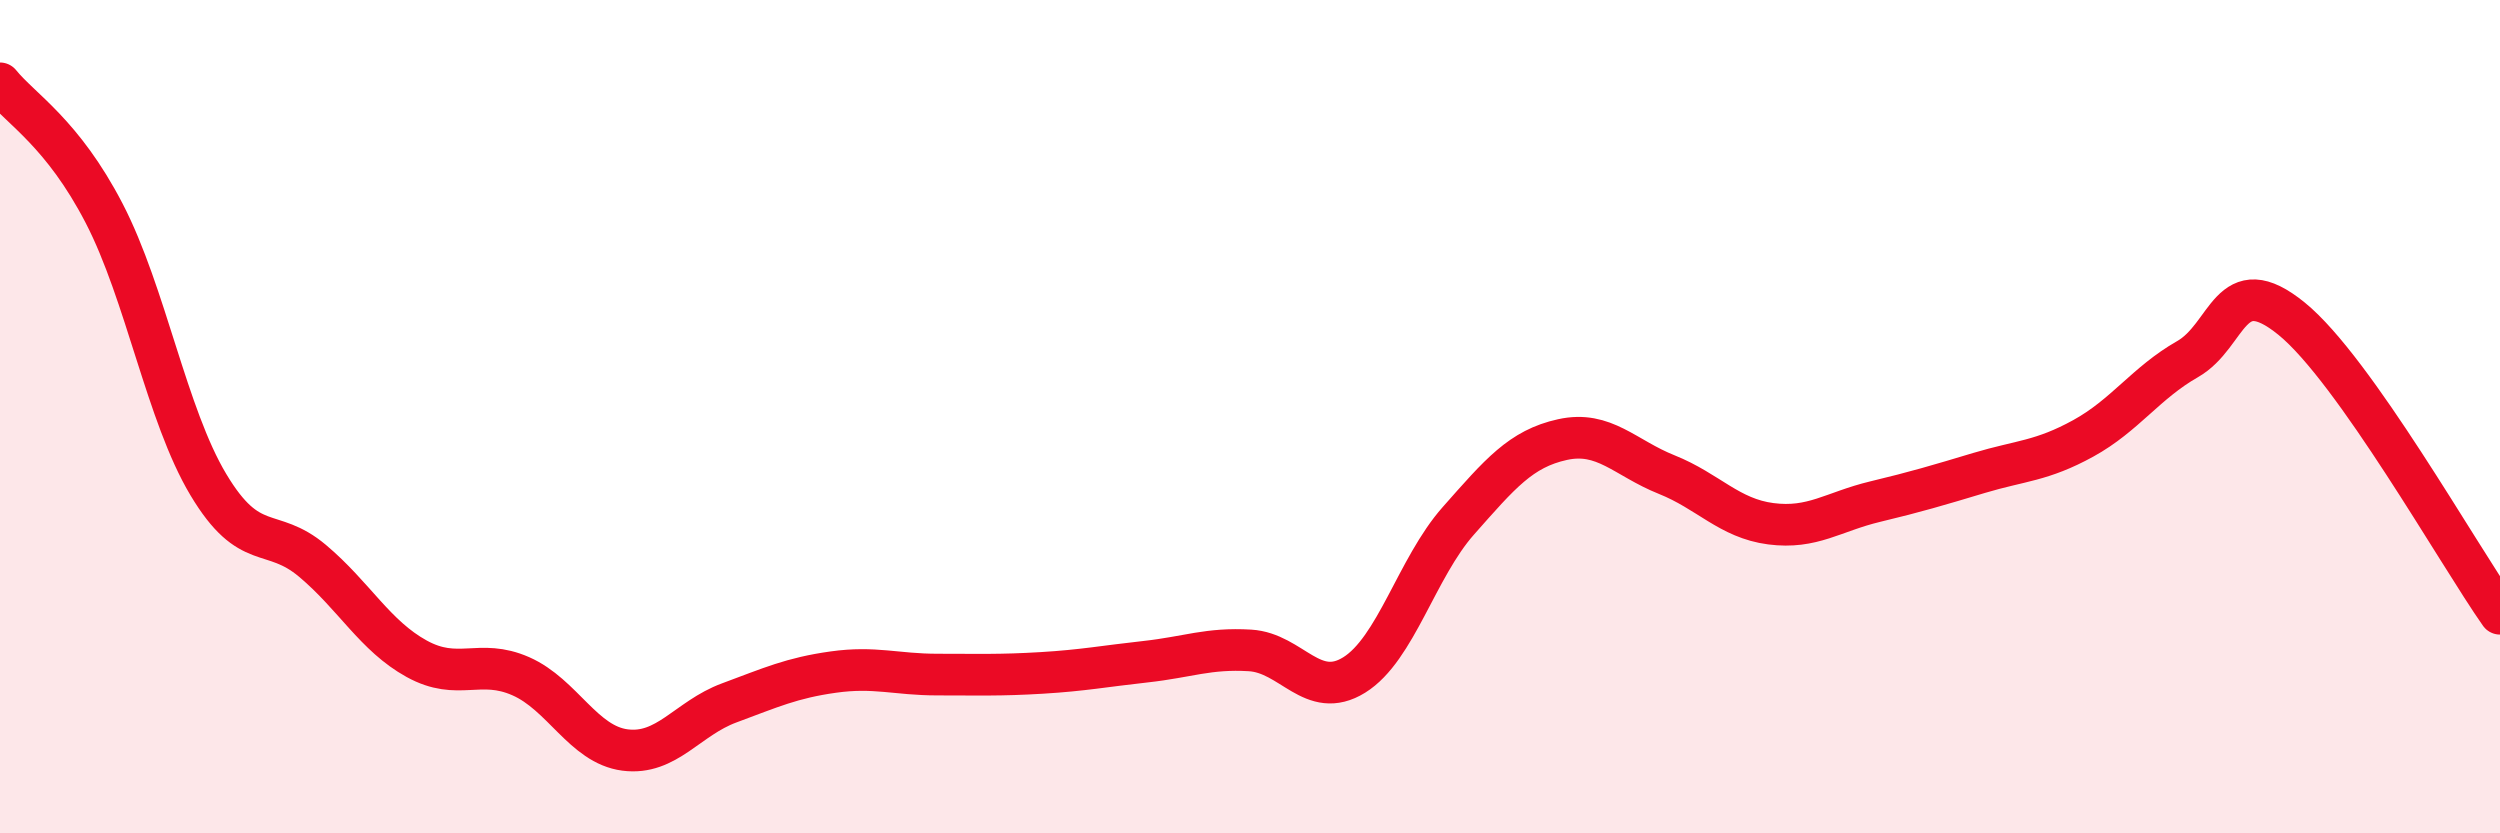 
    <svg width="60" height="20" viewBox="0 0 60 20" xmlns="http://www.w3.org/2000/svg">
      <path
        d="M 0,2 C 0.5,2.62 1.5,3.19 2.5,5.12 C 3.5,7.05 4,9.96 5,11.63 C 6,13.3 6.5,12.62 7.5,13.46 C 8.5,14.3 9,15.26 10,15.81 C 11,16.36 11.5,15.79 12.5,16.23 C 13.5,16.67 14,17.87 15,18 C 16,18.13 16.5,17.24 17.5,16.87 C 18.5,16.5 19,16.27 20,16.13 C 21,15.99 21.5,16.19 22.5,16.19 C 23.5,16.19 24,16.21 25,16.15 C 26,16.09 26.5,15.99 27.5,15.88 C 28.5,15.77 29,15.55 30,15.61 C 31,15.67 31.5,16.82 32.5,16.2 C 33.5,15.58 34,13.63 35,12.5 C 36,11.37 36.5,10.77 37.5,10.55 C 38.5,10.33 39,10.99 40,11.39 C 41,11.79 41.5,12.44 42.5,12.57 C 43.5,12.7 44,12.28 45,12.04 C 46,11.8 46.5,11.65 47.5,11.35 C 48.5,11.05 49,11.07 50,10.52 C 51,9.97 51.5,9.19 52.5,8.62 C 53.5,8.05 53.5,6.43 55,7.65 C 56.5,8.87 59,13.31 60,14.73L60 20L0 20Z"
        fill="#EB0A25"
        opacity="0.1"
        stroke-linecap="round"
        stroke-linejoin="round"
      />
      <path
        d="M 0,2 C 0.5,2.62 1.5,3.19 2.5,5.12 C 3.5,7.05 4,9.96 5,11.63 C 6,13.3 6.5,12.62 7.5,13.46 C 8.5,14.3 9,15.26 10,15.81 C 11,16.36 11.5,15.79 12.5,16.23 C 13.5,16.67 14,17.87 15,18 C 16,18.13 16.5,17.24 17.5,16.87 C 18.5,16.5 19,16.27 20,16.13 C 21,15.99 21.5,16.19 22.5,16.19 C 23.5,16.19 24,16.21 25,16.15 C 26,16.09 26.5,15.99 27.5,15.88 C 28.5,15.77 29,15.55 30,15.61 C 31,15.67 31.5,16.82 32.5,16.2 C 33.5,15.58 34,13.63 35,12.5 C 36,11.37 36.5,10.77 37.5,10.55 C 38.5,10.33 39,10.99 40,11.39 C 41,11.79 41.5,12.44 42.5,12.57 C 43.5,12.7 44,12.28 45,12.04 C 46,11.8 46.5,11.65 47.5,11.35 C 48.5,11.05 49,11.07 50,10.52 C 51,9.97 51.5,9.19 52.5,8.62 C 53.5,8.05 53.5,6.43 55,7.65 C 56.5,8.87 59,13.31 60,14.73"
        stroke="#EB0A25"
        stroke-width="1"
        fill="none"
        stroke-linecap="round"
        stroke-linejoin="round"
      />
    </svg>
  